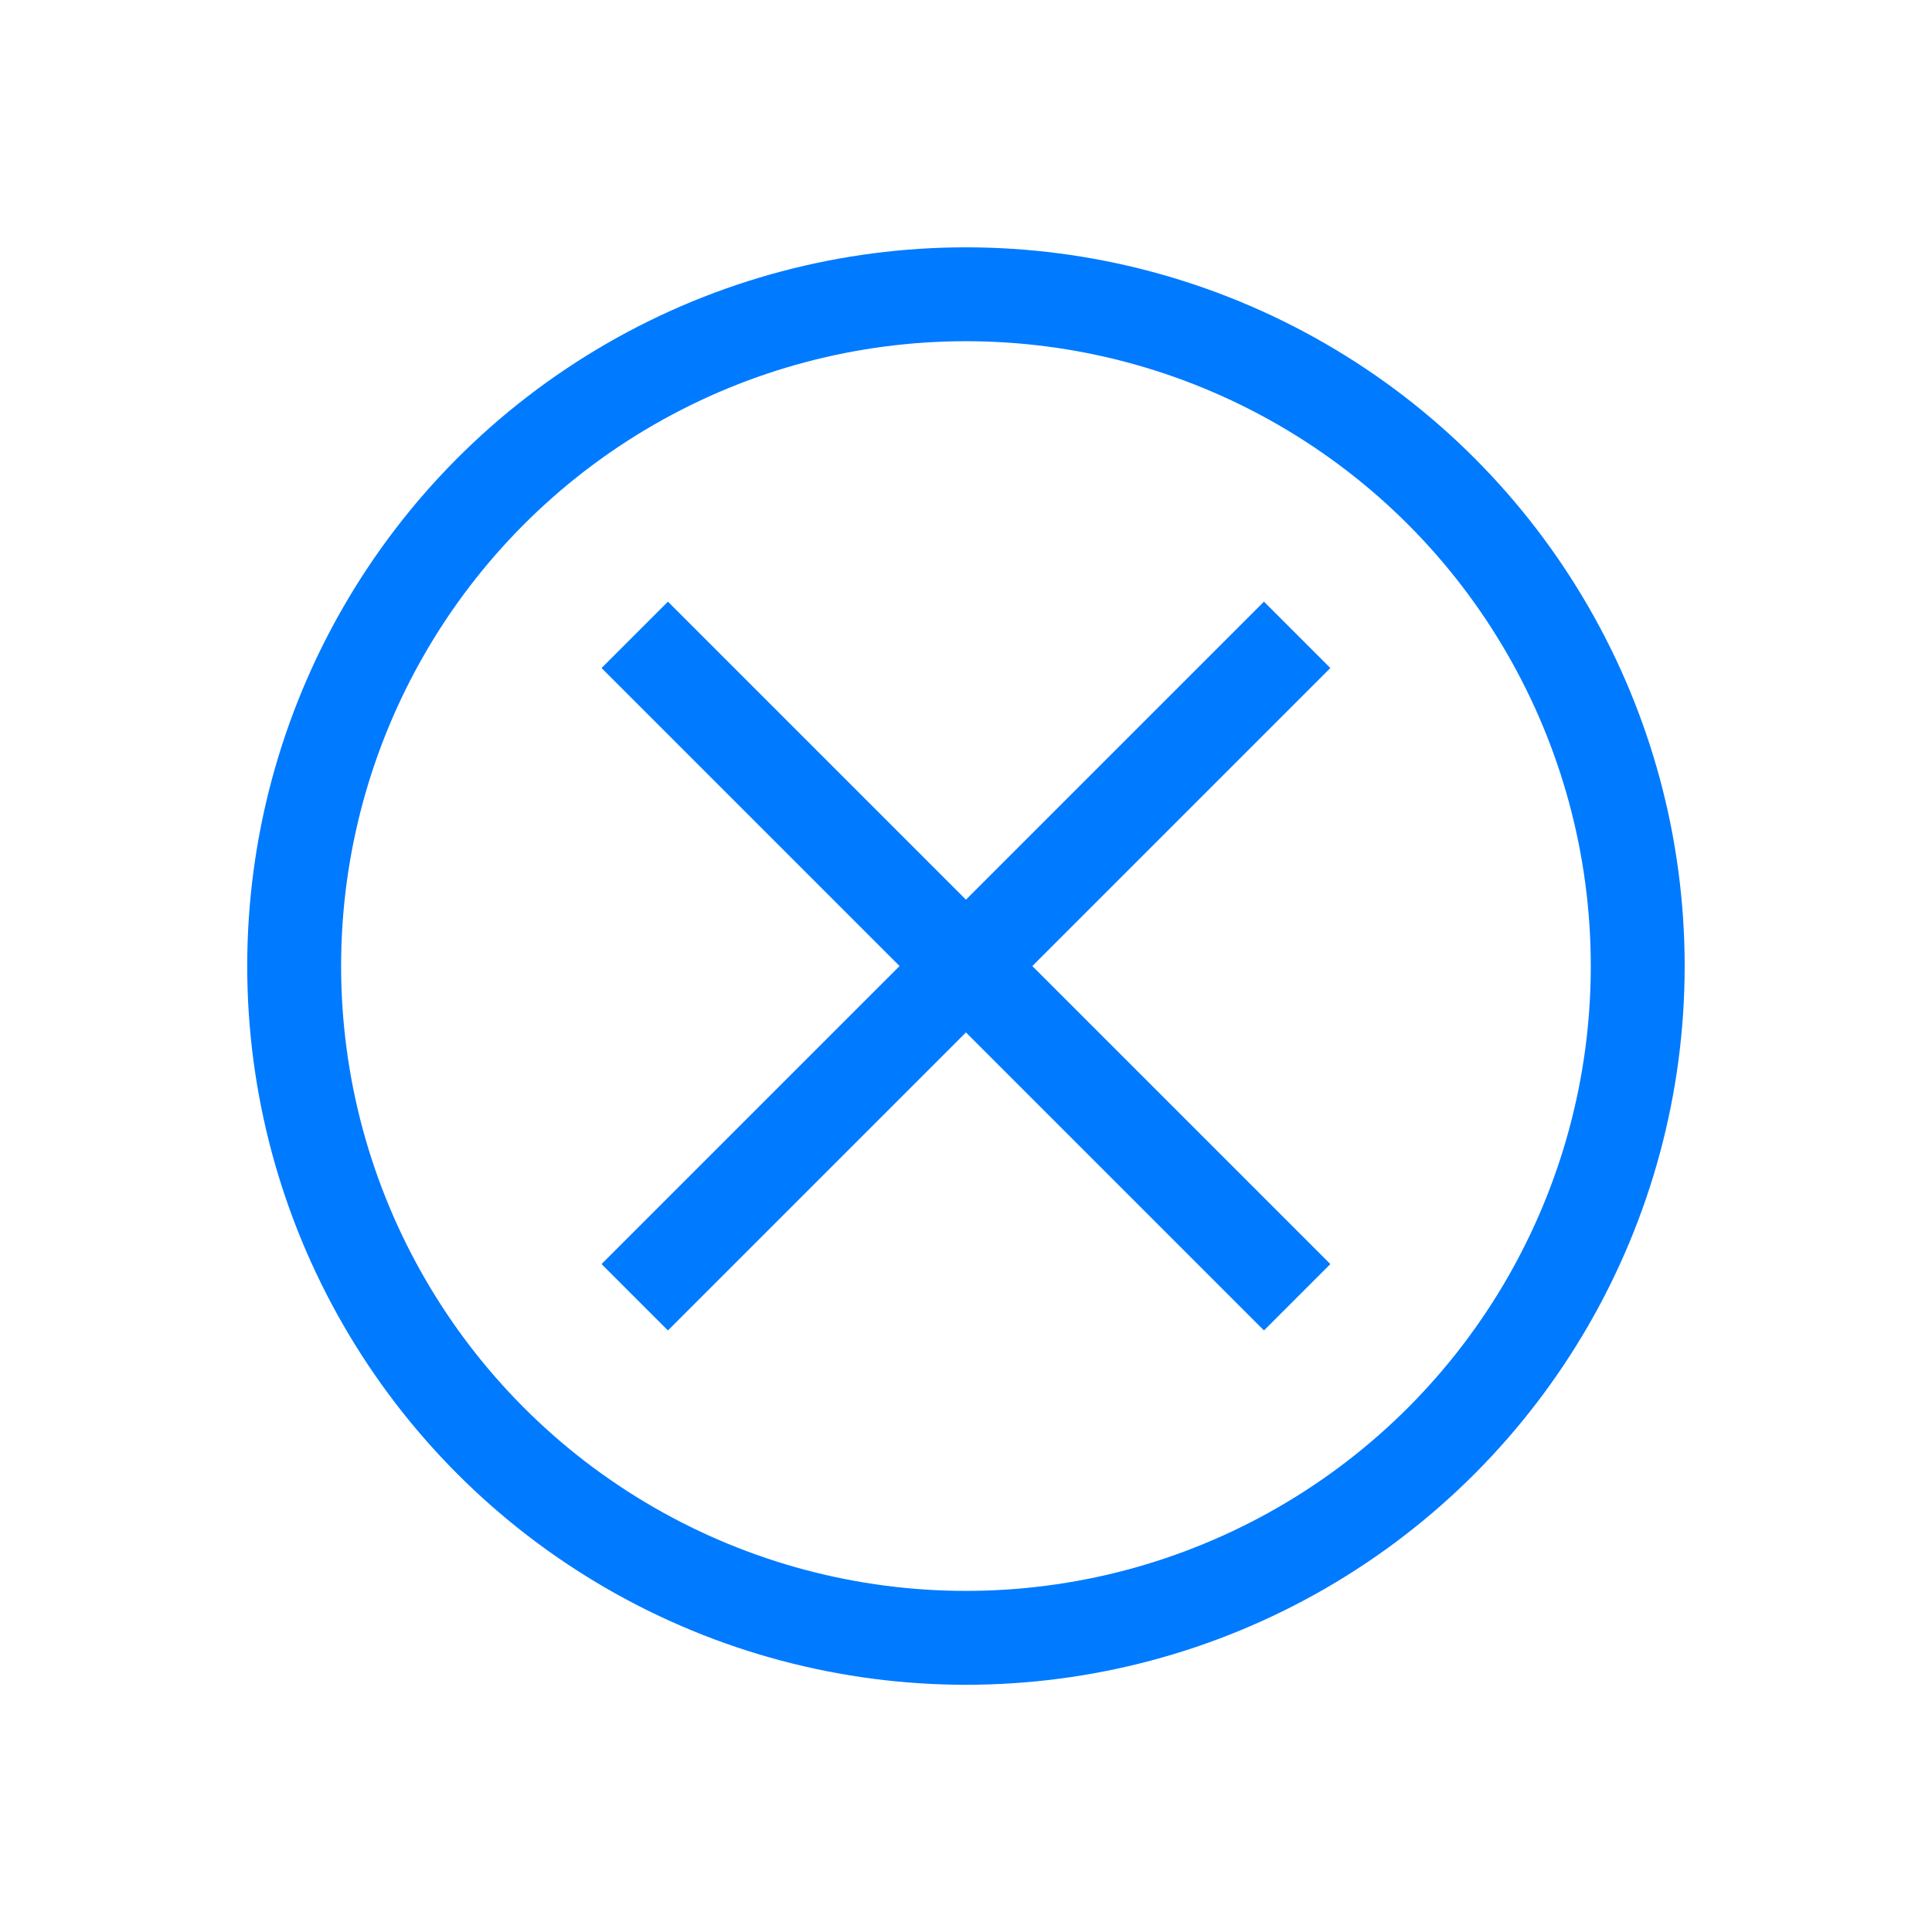 <?xml version="1.0" encoding="UTF-8" standalone="no"?>
<!-- Created with Inkscape (http://www.inkscape.org/) -->

<svg
   xmlns:dc="http://purl.org/dc/elements/1.1/"
   xmlns:cc="http://creativecommons.org/ns#"
   xmlns:rdf="http://www.w3.org/1999/02/22-rdf-syntax-ns#"
   xmlns:svg="http://www.w3.org/2000/svg"
   xmlns="http://www.w3.org/2000/svg"
   xmlns:sodipodi="http://sodipodi.sourceforge.net/DTD/sodipodi-0.dtd"
   xmlns:inkscape="http://www.inkscape.org/namespaces/inkscape"
   width="70"
   height="70"
   viewBox="0 0 18.521 18.521"
   version="1.1"
   id="svg8"
   inkscape:export-filename="C:\Users\lara.beer\Documents\Wappler\myexhibition.richner.ch\360\bilder\closeblue.png"
   inkscape:export-xdpi="96"
   inkscape:export-ydpi="96"
   sodipodi:docname="closeblue.svg"
   inkscape:version="0.92.4 (5da689c313, 2019-01-14)">
  <defs
     id="defs2" />
  <sodipodi:namedview
     id="base"
     pagecolor="#ffffff"
     bordercolor="#666666"
     borderopacity="1.0"
     inkscape:pageopacity="0.0"
     inkscape:pageshadow="2"
     inkscape:zoom="5.6568543"
     inkscape:cx="50.418428"
     inkscape:cy="76.552876"
     inkscape:document-units="mm"
     inkscape:current-layer="layer1"
     showgrid="false"
     showguides="true"
     inkscape:guide-bbox="true"
     inkscape:window-width="3440"
     inkscape:window-height="1377"
     inkscape:window-x="-8"
     inkscape:window-y="-8"
     inkscape:window-maximized="1"
     units="px">
    <sodipodi:guide
       position="0.614,3.638"
       orientation="0,1"
       id="guide815"
       inkscape:locked="false" />
    <sodipodi:guide
       position="9.577,9.359"
       orientation="1,0"
       id="guide817"
       inkscape:locked="false" />
    <sodipodi:guide
       position="6.085,9.591"
       orientation="1,0"
       id="guide825"
       inkscape:locked="false"
       inkscape:label=""
       inkscape:color="rgb(0,0,255)" />
    <sodipodi:guide
       position="16.552,9.759"
       orientation="1,0"
       id="guide827"
       inkscape:locked="false"
       inkscape:label=""
       inkscape:color="rgb(0,0,255)" />
    <sodipodi:guide
       position="9.276,15.753"
       orientation="0,1"
       id="guide993"
       inkscape:locked="false" />
    <sodipodi:guide
       position="2,9.759"
       orientation="1,0"
       id="guide995"
       inkscape:locked="false" />
    <sodipodi:guide
       position="9.26,9.26"
       orientation="-0.707,0.707"
       id="guide1001"
       inkscape:locked="false"
       inkscape:label=""
       inkscape:color="rgb(0,0,255)" />
    <sodipodi:guide
       position="9.26,9.26"
       orientation="0.707,0.707"
       id="guide1003"
       inkscape:locked="false" />
    <sodipodi:guide
       position="9.577,12.435"
       orientation="0,1"
       id="guide1009"
       inkscape:locked="false"
       inkscape:label=""
       inkscape:color="rgb(0,0,255)" />
    <sodipodi:guide
       position="10.276,6.085"
       orientation="0,1"
       id="guide1011"
       inkscape:locked="false"
       inkscape:label=""
       inkscape:color="rgb(0,0,255)" />
    <sodipodi:guide
       position="12.435,11.387"
       orientation="1,0"
       id="guide1013"
       inkscape:locked="false"
       inkscape:label=""
       inkscape:color="rgb(0,0,255)" />
  </sodipodi:namedview>
  <g
     inkscape:label="Ebene 1"
     inkscape:groupmode="layer"
     id="layer1"
     transform="translate(-62.319,-136.029)">
    <ellipse
       style="opacity:1;fill:none;fill-opacity:1;fill-rule:nonzero;stroke:#007aff;stroke-width:0.9;stroke-miterlimit:4;stroke-dasharray:none;stroke-opacity:1;paint-order:markers fill stroke"
       id="path997"
       cx="71.579"
       cy="145.29"
       rx="6.44"
       ry="6.44" />
    <path
       style="fill:none;stroke:#007aff;stroke-width:0.9;stroke-linecap:butt;stroke-linejoin:miter;stroke-miterlimit:4;stroke-dasharray:none;stroke-opacity:1"
       d="m 68.404,142.115 6.35,6.35"
       id="path1005"
       inkscape:connector-curvature="0"
       sodipodi:nodetypes="cc" />
    <path
       style="fill:none;stroke:#007aff;stroke-width:0.9;stroke-linecap:butt;stroke-linejoin:miter;stroke-miterlimit:4;stroke-dasharray:none;stroke-opacity:1"
       d="m 74.754,142.115 -6.35,6.35"
       id="path1007"
       inkscape:connector-curvature="0"
       sodipodi:nodetypes="cc" />
  </g>
</svg>

